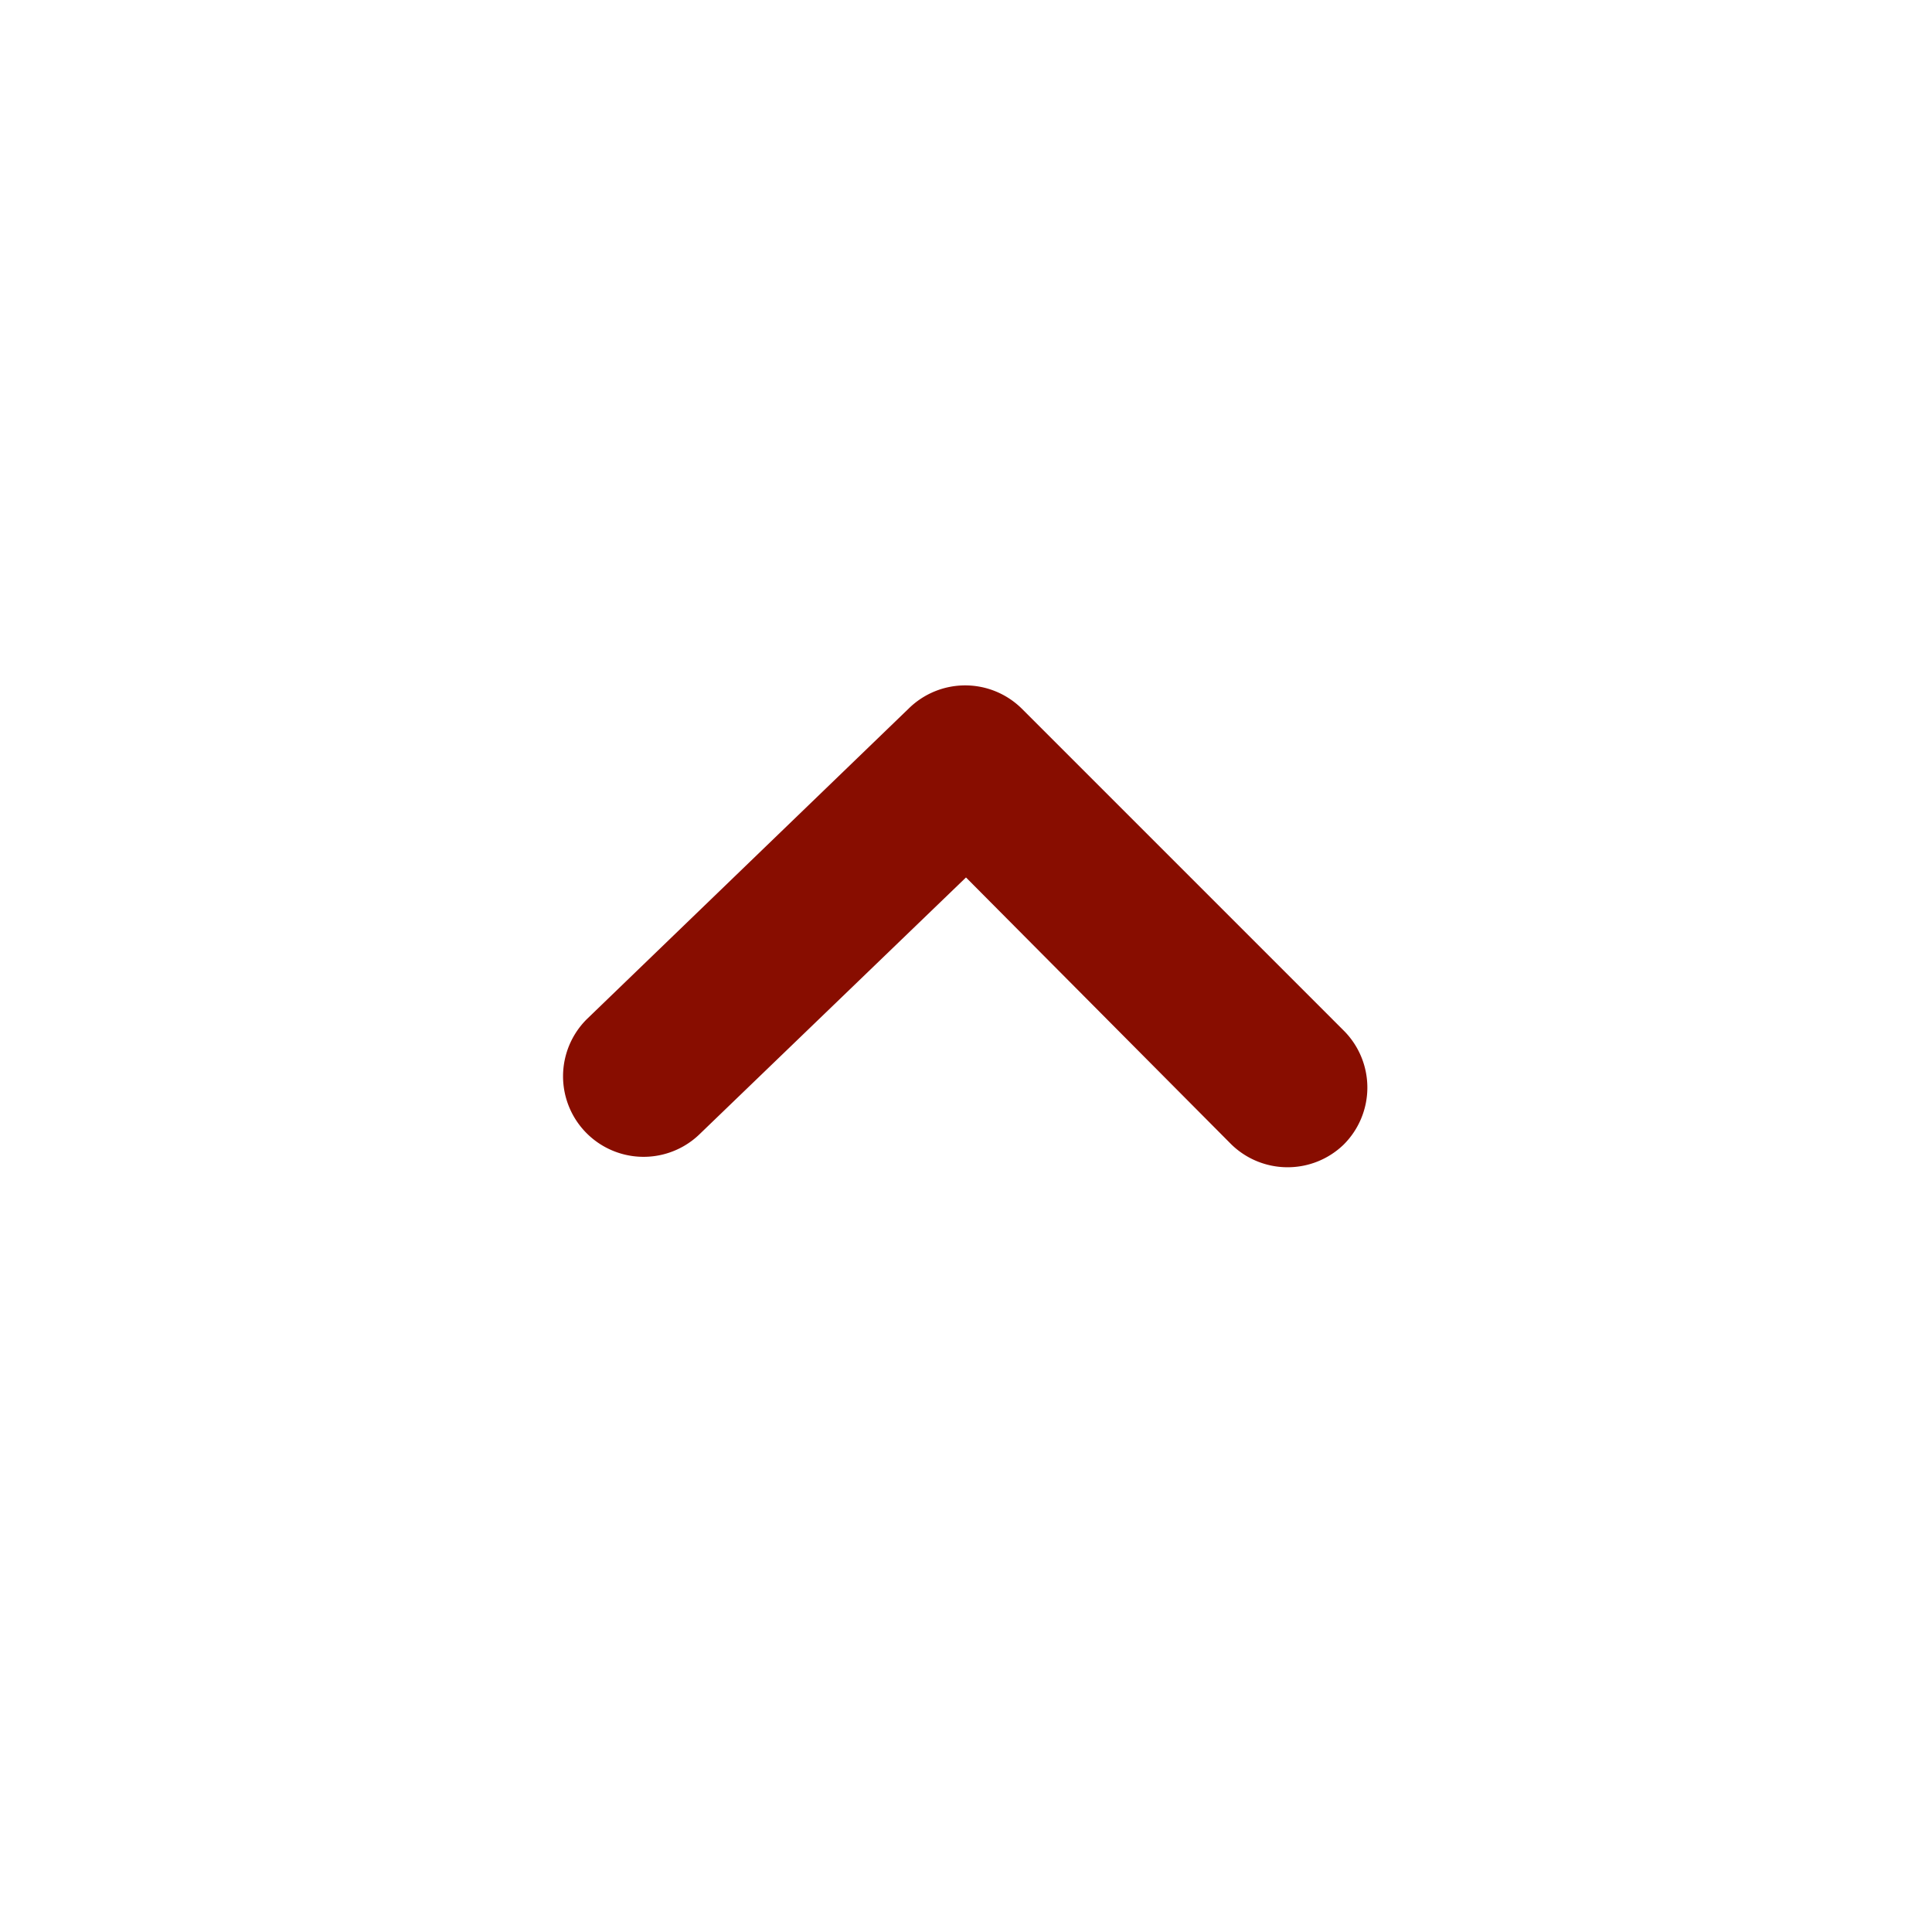 <svg width="24" height="24" xmlns="http://www.w3.org/2000/svg">
    <path d="M16 14.5a1 1 0 0 1-.71-.29L12 10.9l-3.3 3.18a1 1 0 1 1-1.41-1.42l4-3.86a1 1 0 0 1 1.4 0l4 4a1 1 0 0 1 0 1.42 1 1 0 0 1-.69.28z" fill="#880d00" fill-rule="evenodd"/>
</svg>
